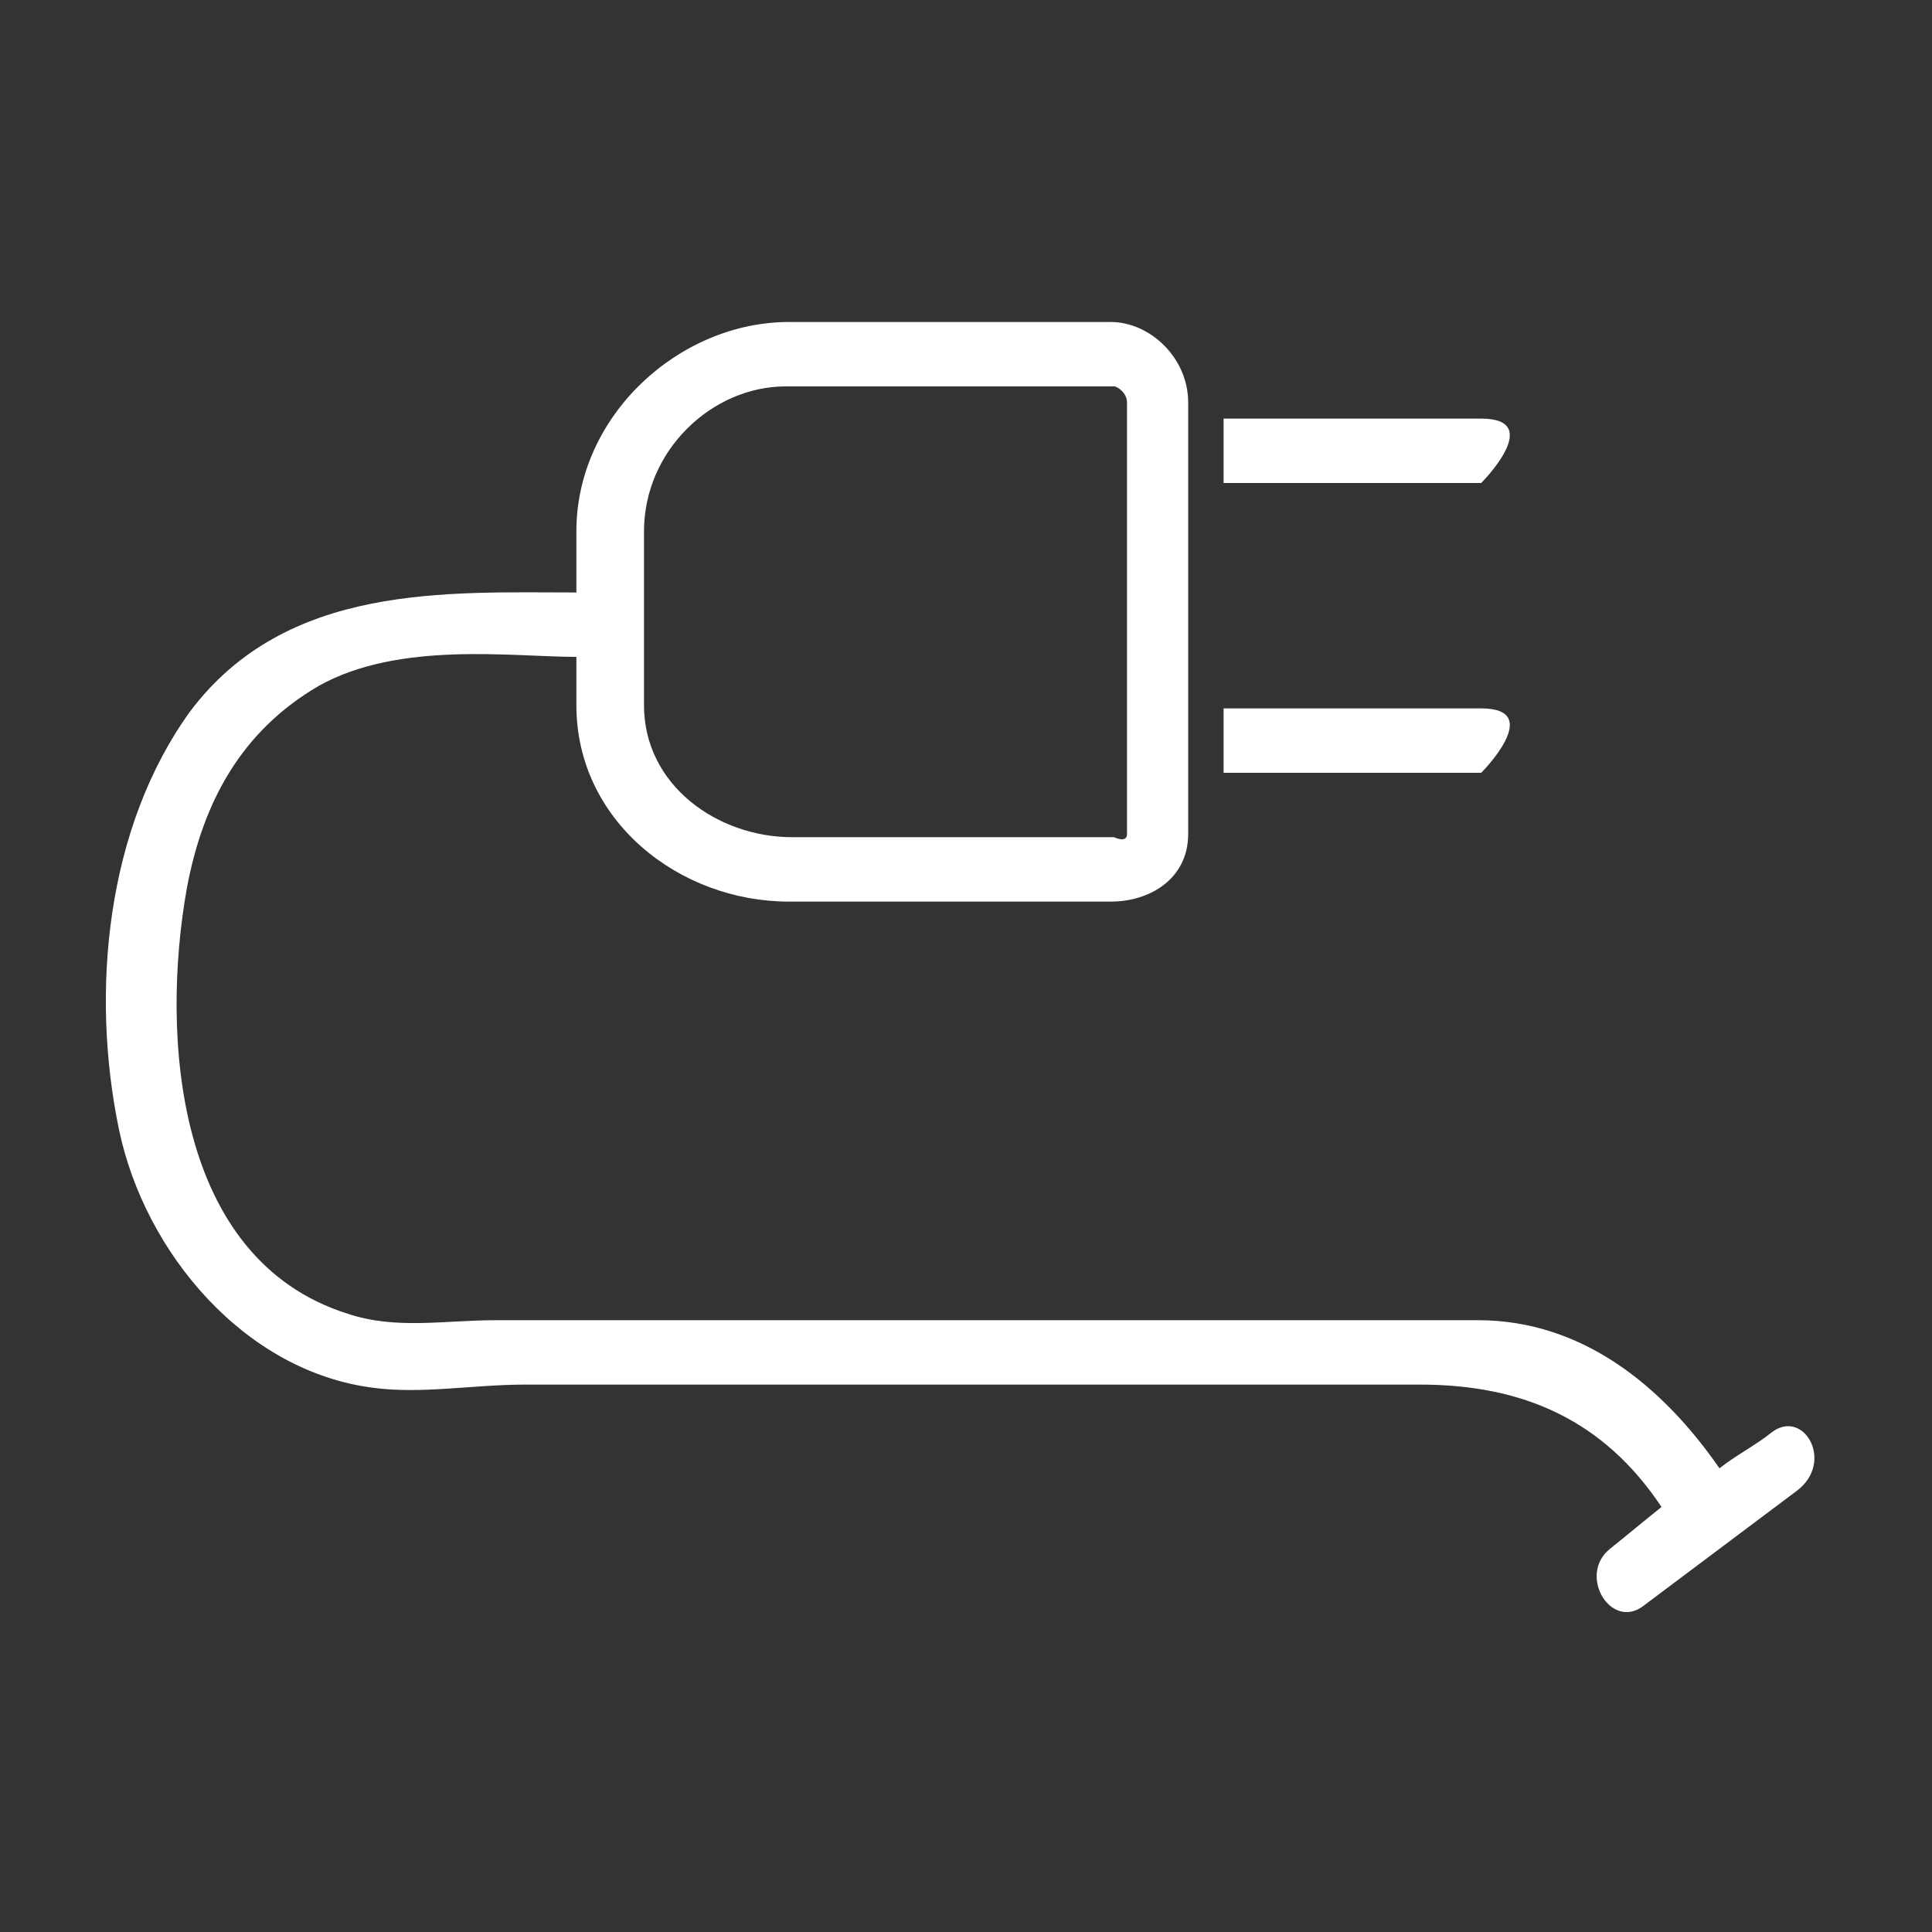 <svg xmlns="http://www.w3.org/2000/svg" viewBox="0 0 60 60" class="tcom-icon tcom-icon-faq-charging"><rect x="0" y="0" width="60" height="60" fill="#333333" stroke="none"/><path fill="#FFF" d="M46 13h-8v2h8s2-2 0-2z"></path><path fill="#FFF" d="M55 44.5c-.5.4-1.1.7-1.6 1.1-1.8-2.6-4.3-4.6-7.5-4.6H15.4c-1.6 0-3.1.3-4.6-.2-5.4-1.7-5.8-8.7-5-13.2.5-2.7 1.7-4.9 4.1-6.3 2.5-1.4 6-.9 8-.9v1.5c0 3.6 3.2 6.1 6.6 6.1h10c1.2 0 2.4-.7 2.4-2.1V12.5c0-1.4-1.2-2.5-2.4-2.5h-10c-3.4 0-6.6 2.9-6.6 6.5v1.9c-4 0-9-.3-12 3.7-2.6 3.6-3.1 8.7-2.2 13 .8 3.8 3.9 7.5 7.9 8 1.5.2 3.1-.1 4.7-.1h27.8c3.2 0 5.7 1.1 7.5 3.8-.5.4-1.1.9-1.6 1.3-1 .8 0 2.5 1 1.8l4.8-3.6c1.2-.9.2-2.6-.8-1.8zm-35-28c0-2.5 2.1-4.5 4.4-4.5h10.2c.1 0 .4.2.4.5v13.4c0 .3-.4.1-.4.1h-10c-2.3 0-4.6-1.6-4.6-4.1v-5.4z"></path><path fill="#FFF" d="M46 22h-8v2h8s2-2 0-2z"></path></svg>
